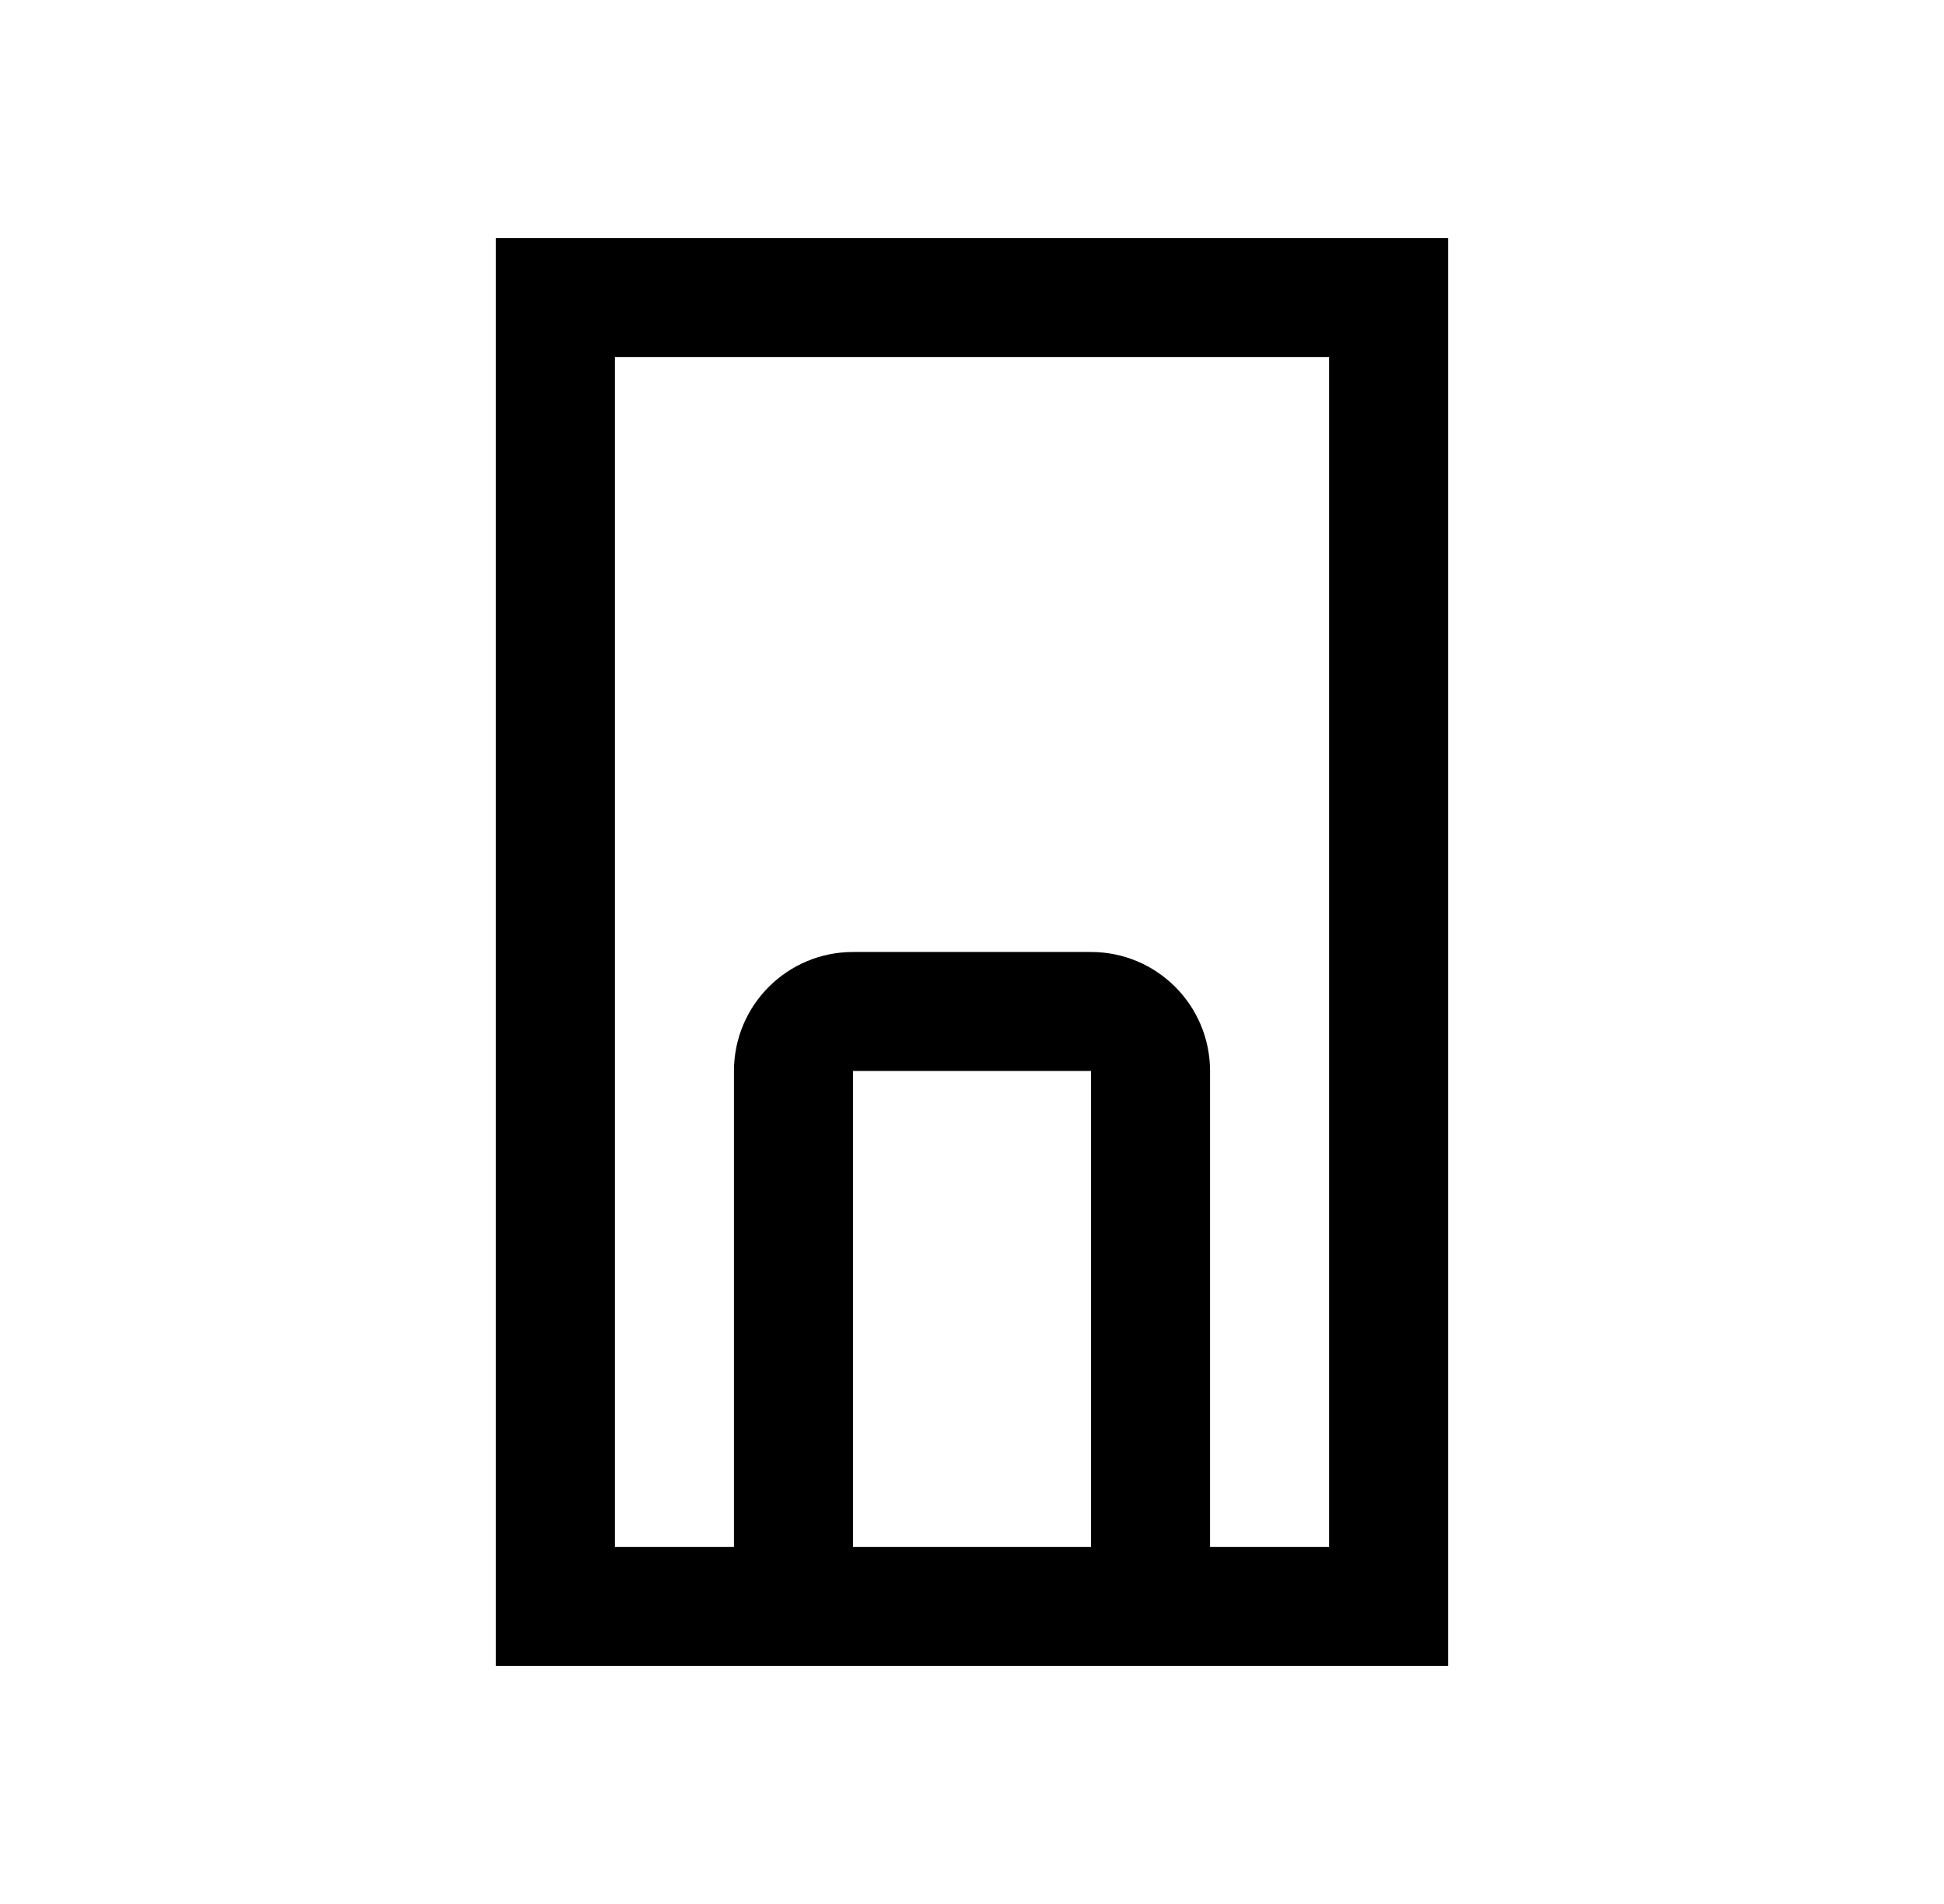 <svg width="49" height="48" viewBox="0 0 49 48" fill="none" xmlns="http://www.w3.org/2000/svg">
<path fill-rule="evenodd" clip-rule="evenodd" d="M15.5 9H33.5V39H30.5V27C30.5 25.343 29.157 24 27.5 24H21.5C19.843 24 18.5 25.343 18.5 27V39H15.5V9ZM21.5 39H27.5V27H21.5V39ZM21.5 42H15.5H12.5V39V9V6H15.5H33.5H36.5V9V39V42H33.5H27.5H21.5Z" fill="black"/>
</svg>
